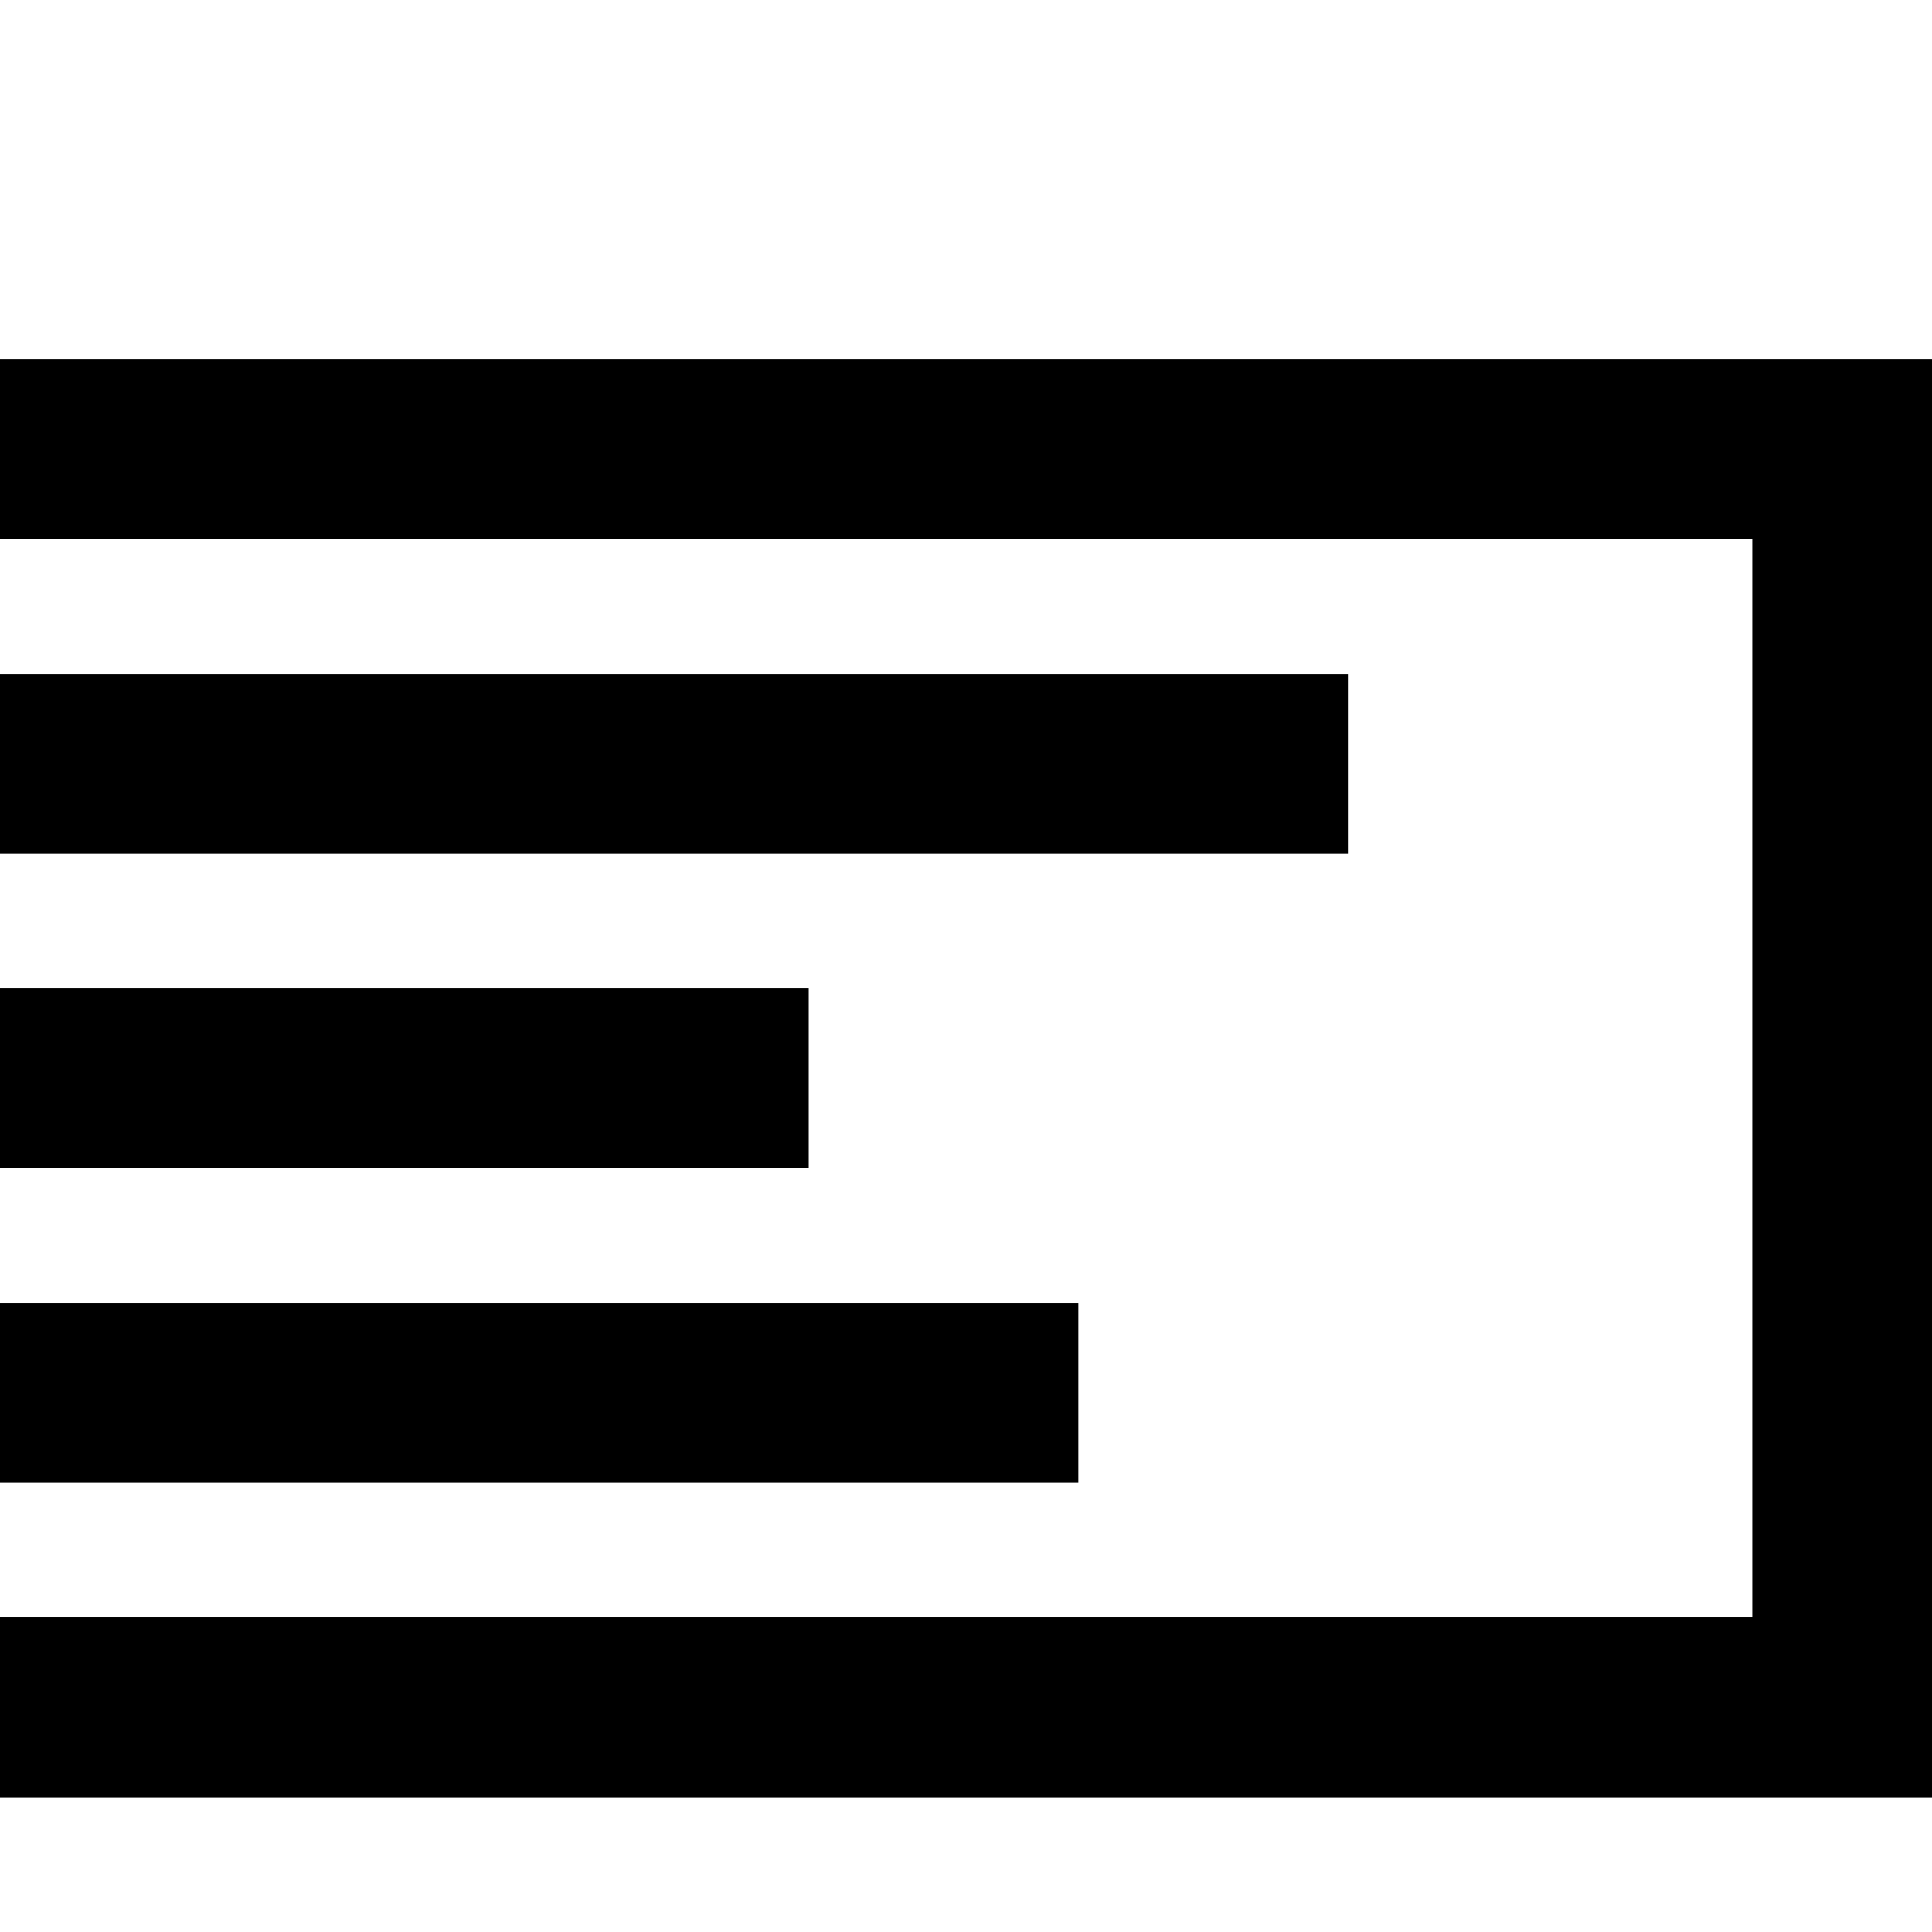 <svg xmlns="http://www.w3.org/2000/svg" version="1.1" x="0px" y="0px" viewBox="0 0 43 43" xml:space="preserve"><style type="text/css">.st0{fill-rule:evenodd;clip-rule:evenodd;}</style><path class="st0" d="M24 29H0v4h24V29zM18 22H0v4h18V22zM30 15H0v4h30V15zM0 8v4h39v24H0v4h43V8H0z"/></svg>